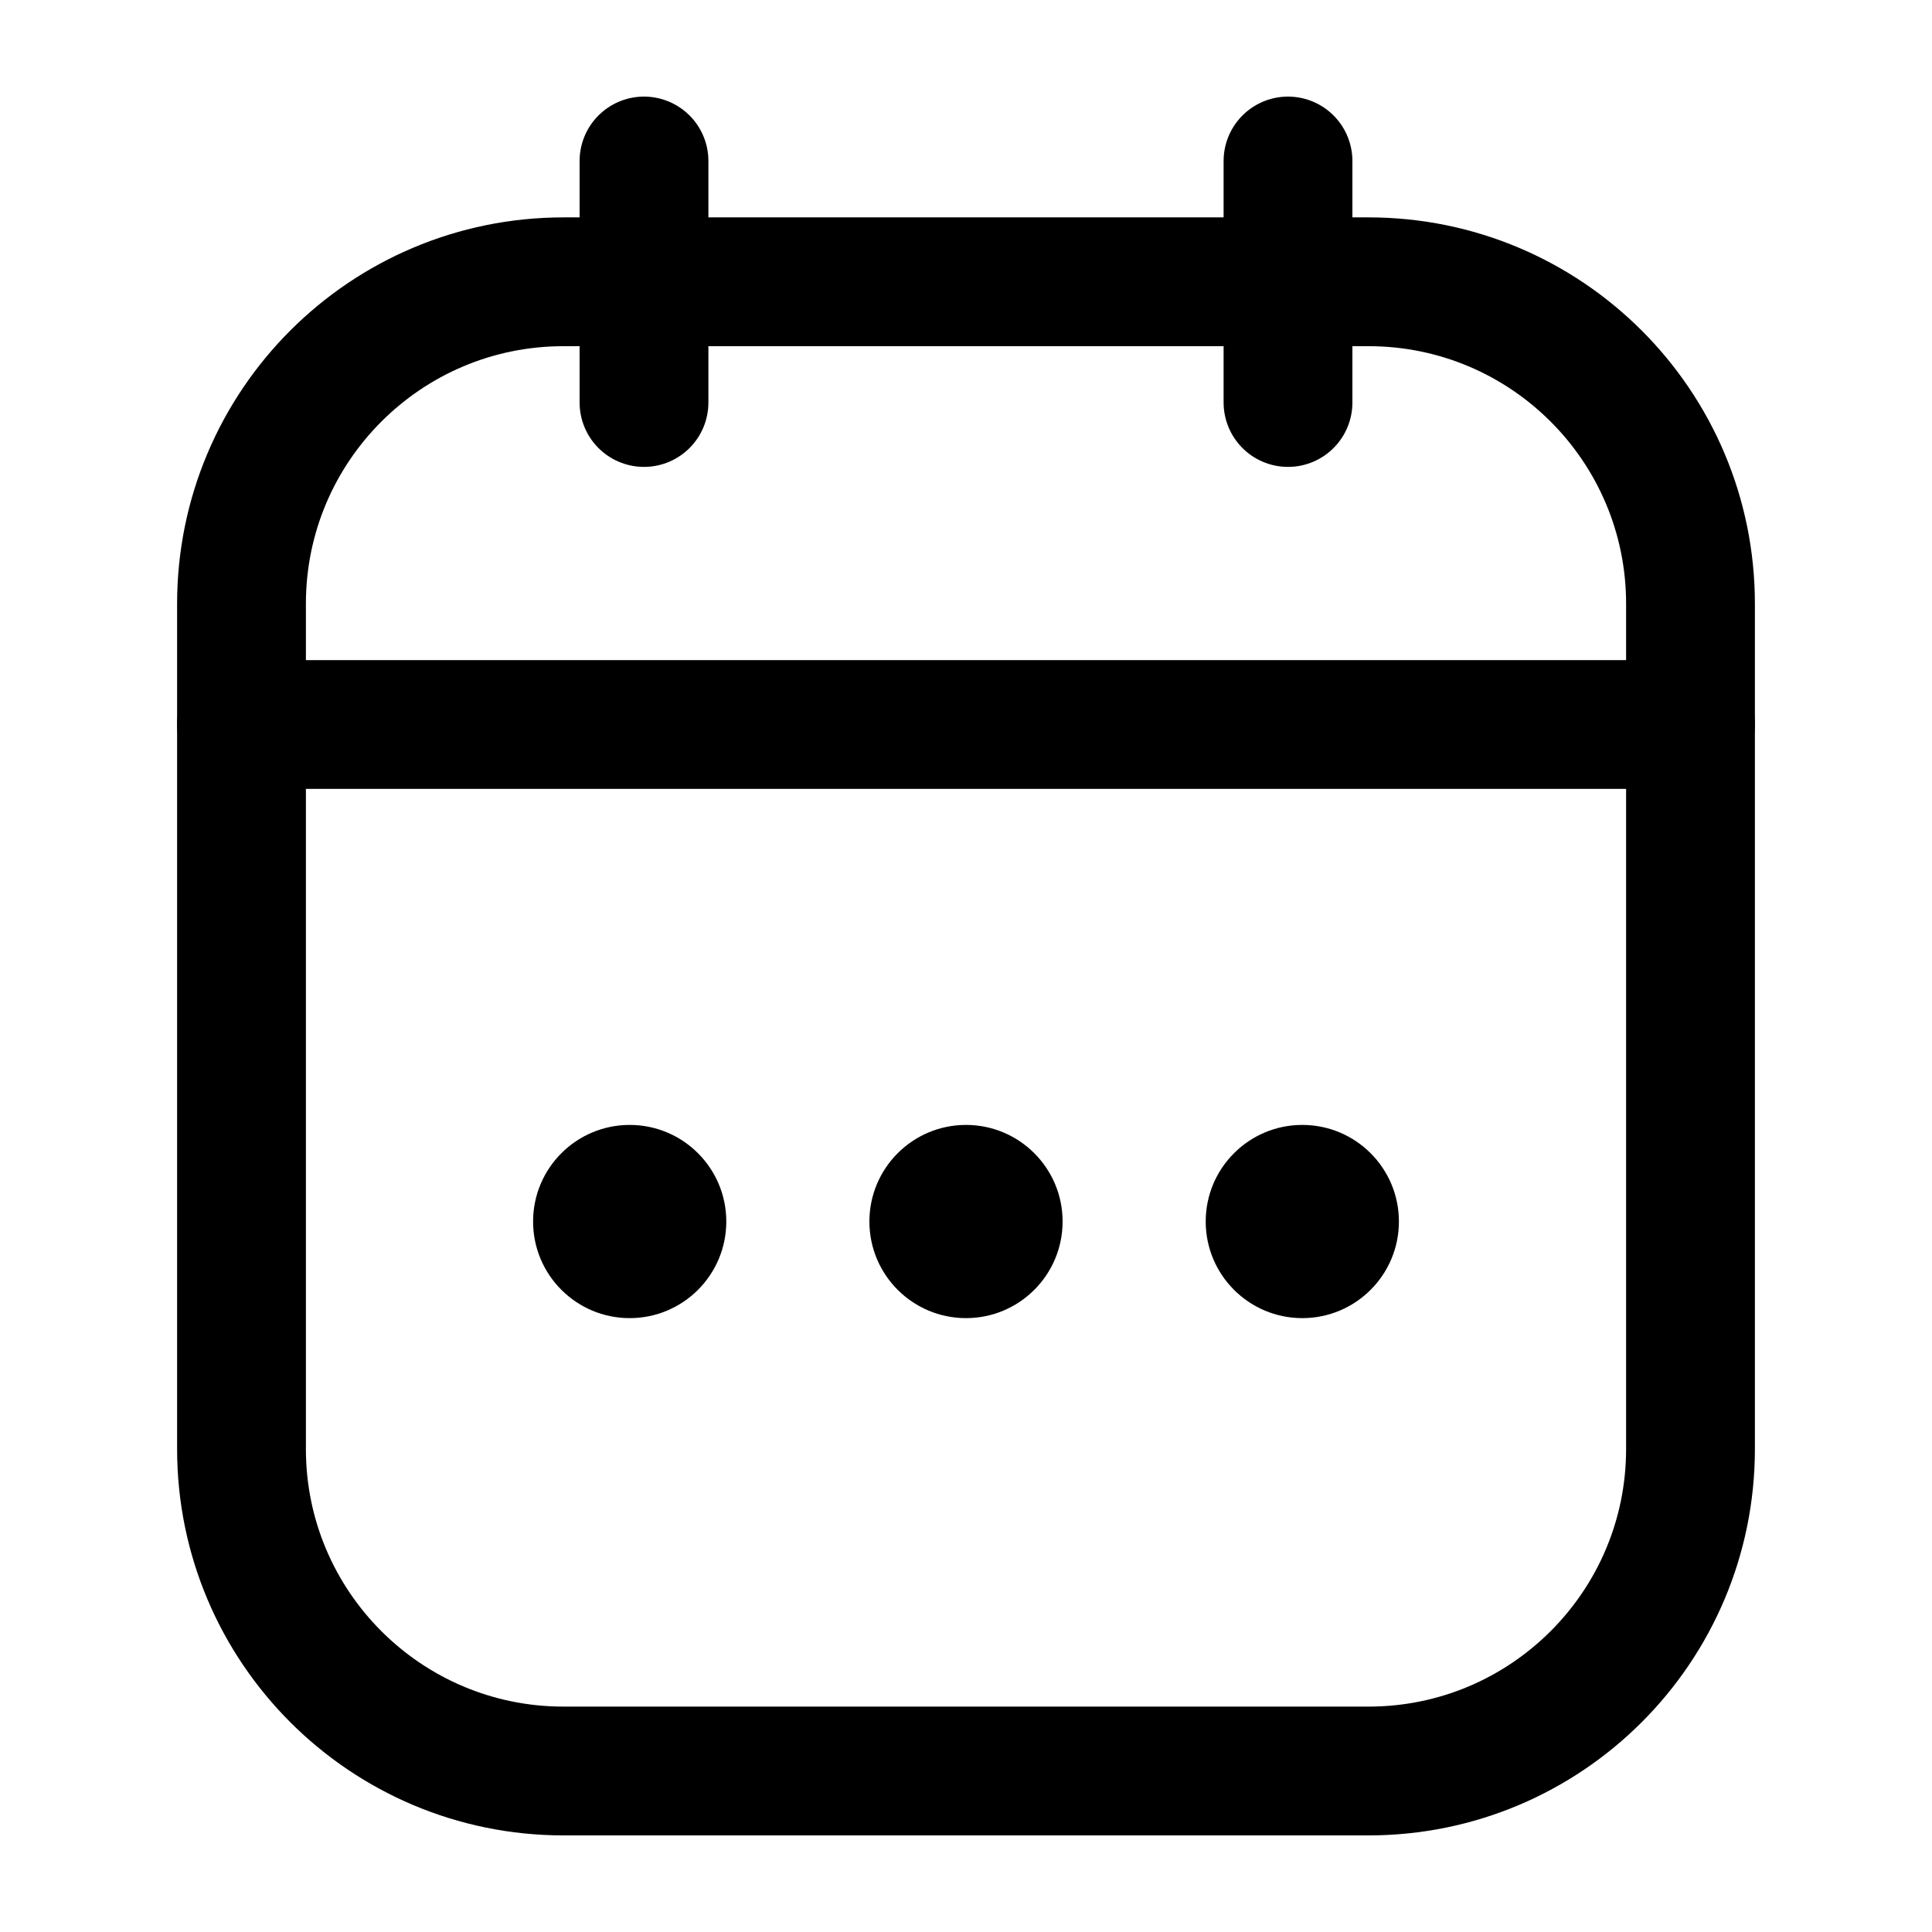 <?xml version="1.0" encoding="UTF-8"?> <svg xmlns="http://www.w3.org/2000/svg" width="27" height="27" viewBox="0 0 27 27" fill="none"> <path d="M3.375 8.438C3.375 5.952 5.39 3.938 7.875 3.938H19.125C21.61 3.938 23.625 5.952 23.625 8.438V20.25C23.625 22.735 21.61 24.75 19.125 24.75H7.875C5.39 24.75 3.375 22.735 3.375 20.25V8.438Z" stroke="black" stroke-width="1.8"></path> <path d="M3.375 10.125H23.625" stroke="black" stroke-width="1.8" stroke-linecap="round"></path> <path d="M9 2.25L9 5.625" stroke="black" stroke-width="1.8" stroke-linecap="round" stroke-linejoin="round"></path> <path d="M18 2.25V5.625" stroke="black" stroke-width="1.8" stroke-linecap="round" stroke-linejoin="round"></path> <circle cx="13.5" cy="17.071" r="1.35" fill="black"></circle> <circle cx="18.2" cy="17.071" r="1.35" fill="black"></circle> <circle cx="8.8" cy="17.071" r="1.35" fill="black"></circle> </svg> 